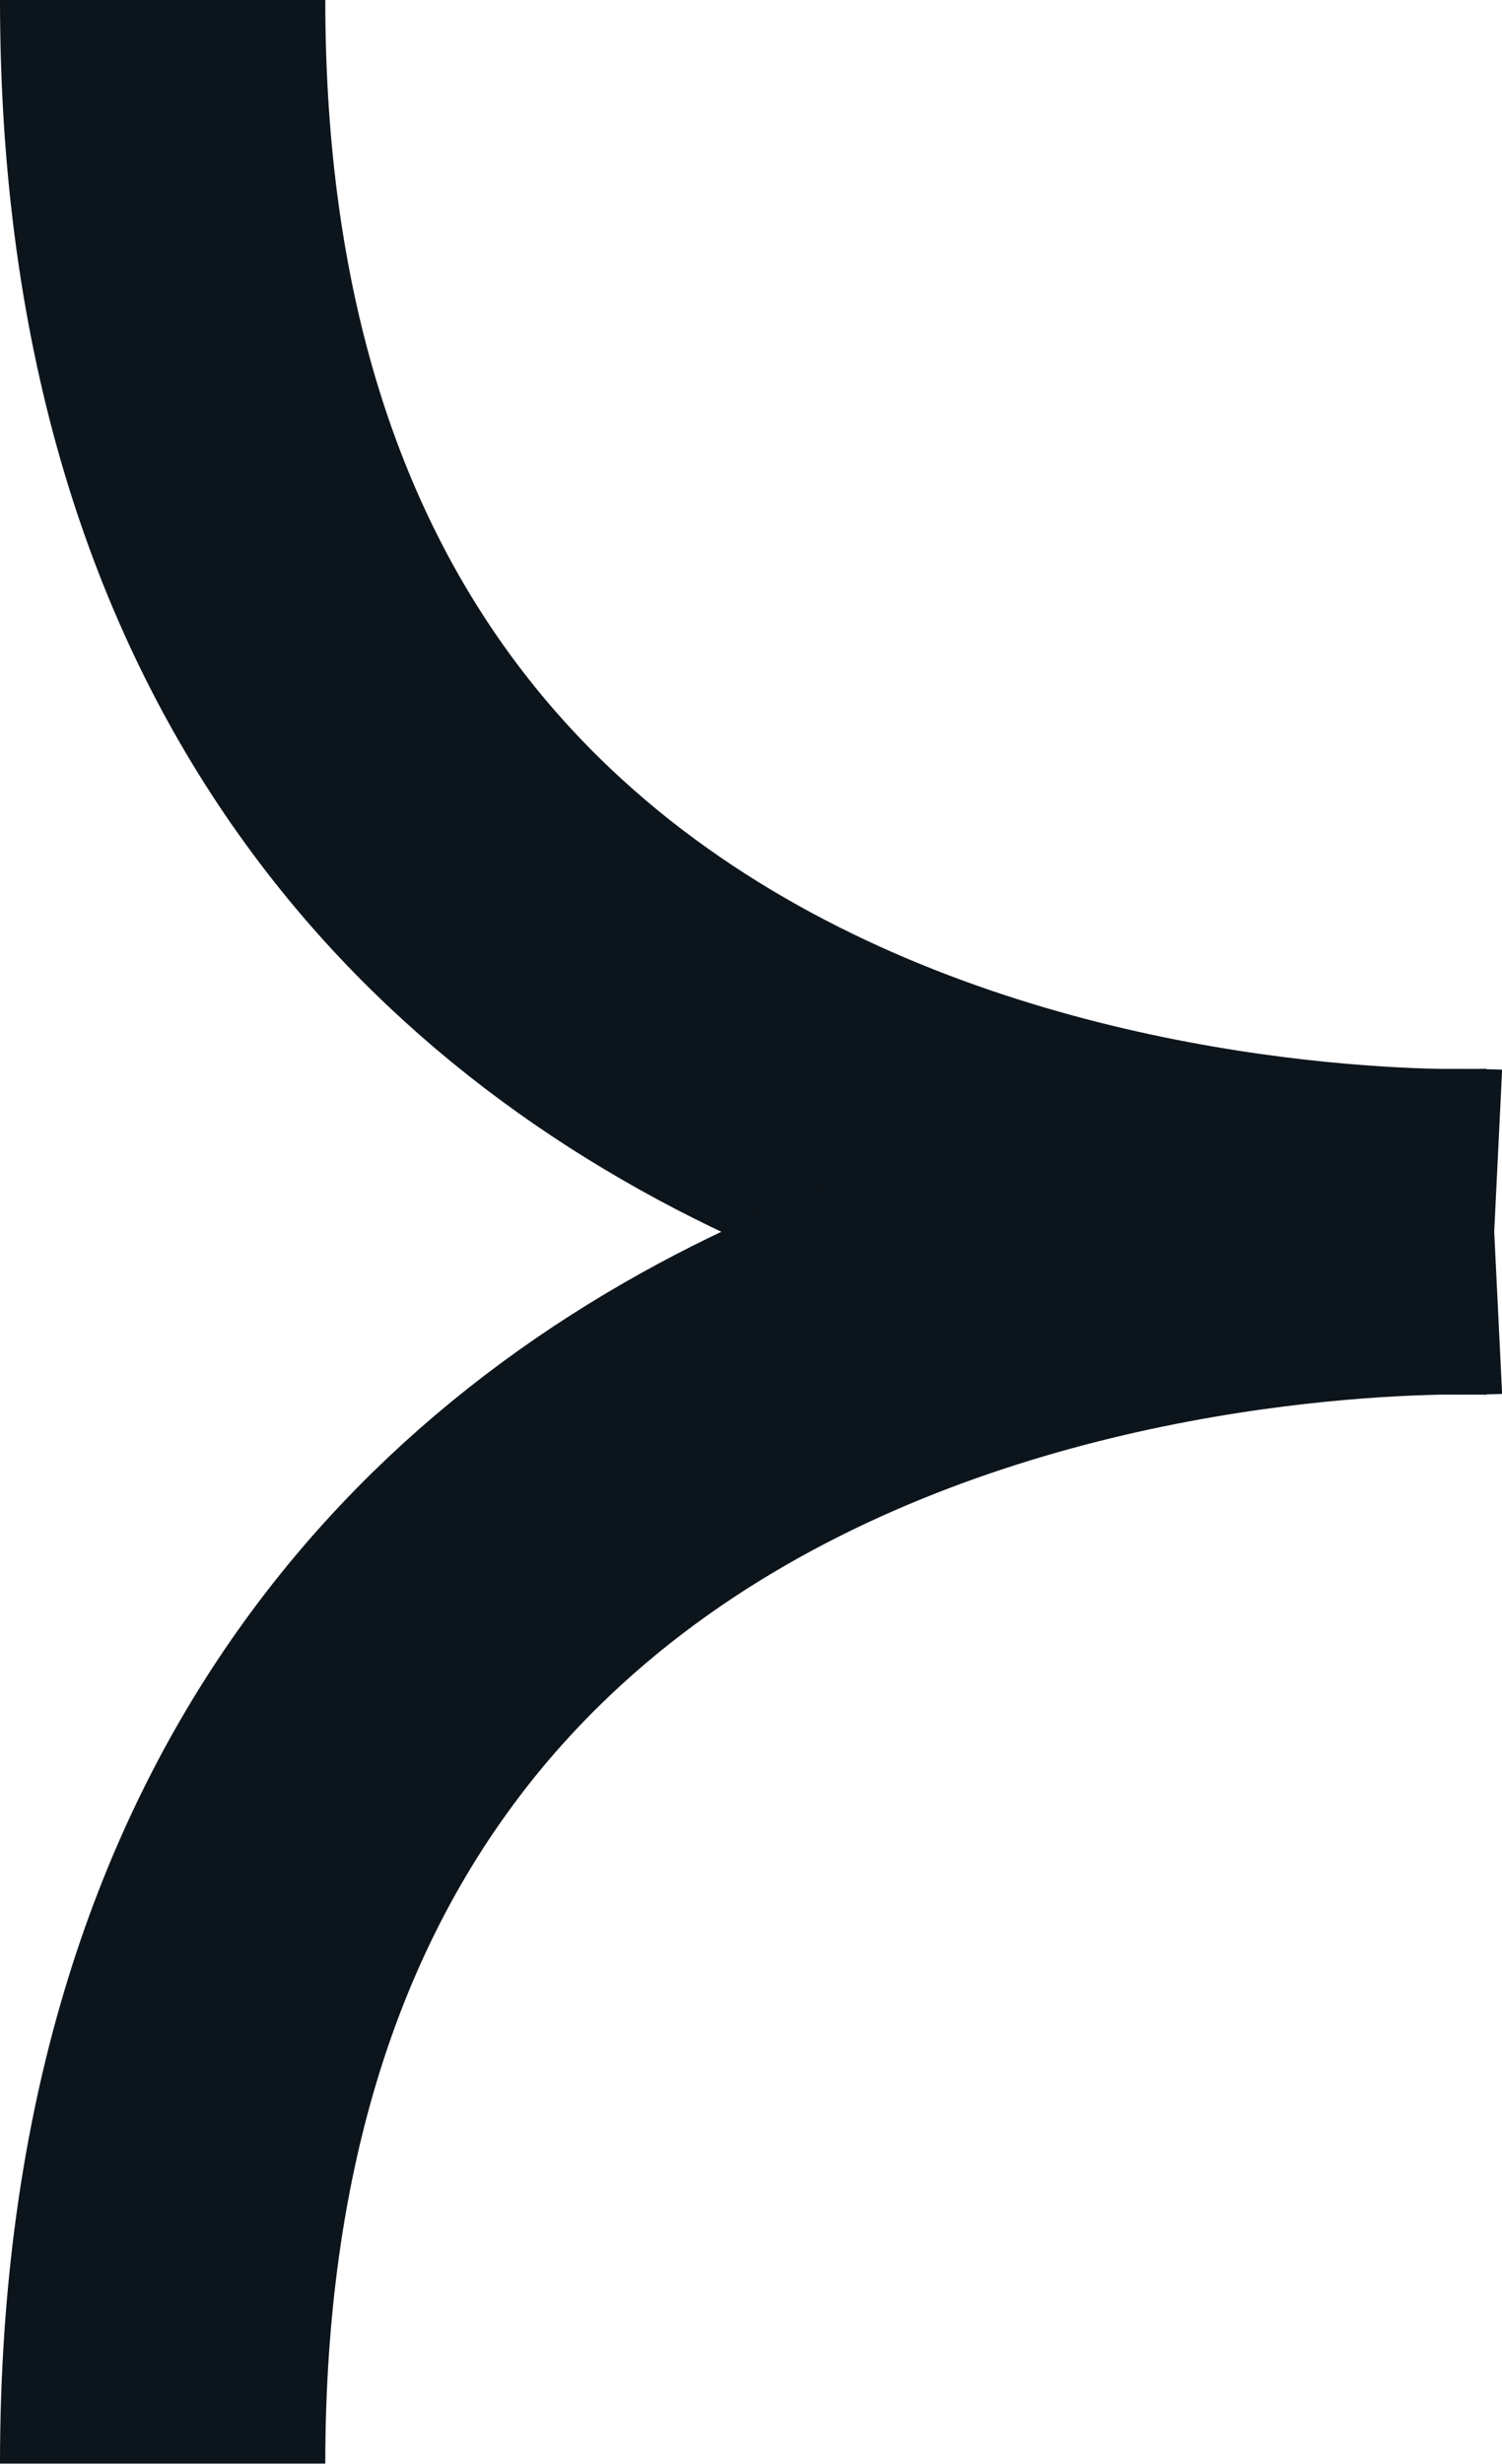 <svg xmlns="http://www.w3.org/2000/svg" width="6.926" height="11.355" viewBox="0 0 6.926 11.355">
  <g id="Grupo_3933" data-name="Grupo 3933" transform="translate(-80.25 -2.323)">
    <path id="Trazado_21037" data-name="Trazado 21037" d="M11632.676-3863.346s-6.14.3-6.14-5.675" transform="translate(-11545.536 3871.344)" fill="none" stroke="#0d151c" stroke-width="1.5"/>
    <path id="Trazado_21038" data-name="Trazado 21038" d="M11632.676-3869.019s-6.14-.3-6.14,5.675" transform="translate(-11545.536 3877.021)" fill="none" stroke="#0d151c" stroke-width="1.5"/>
  </g>
</svg>
